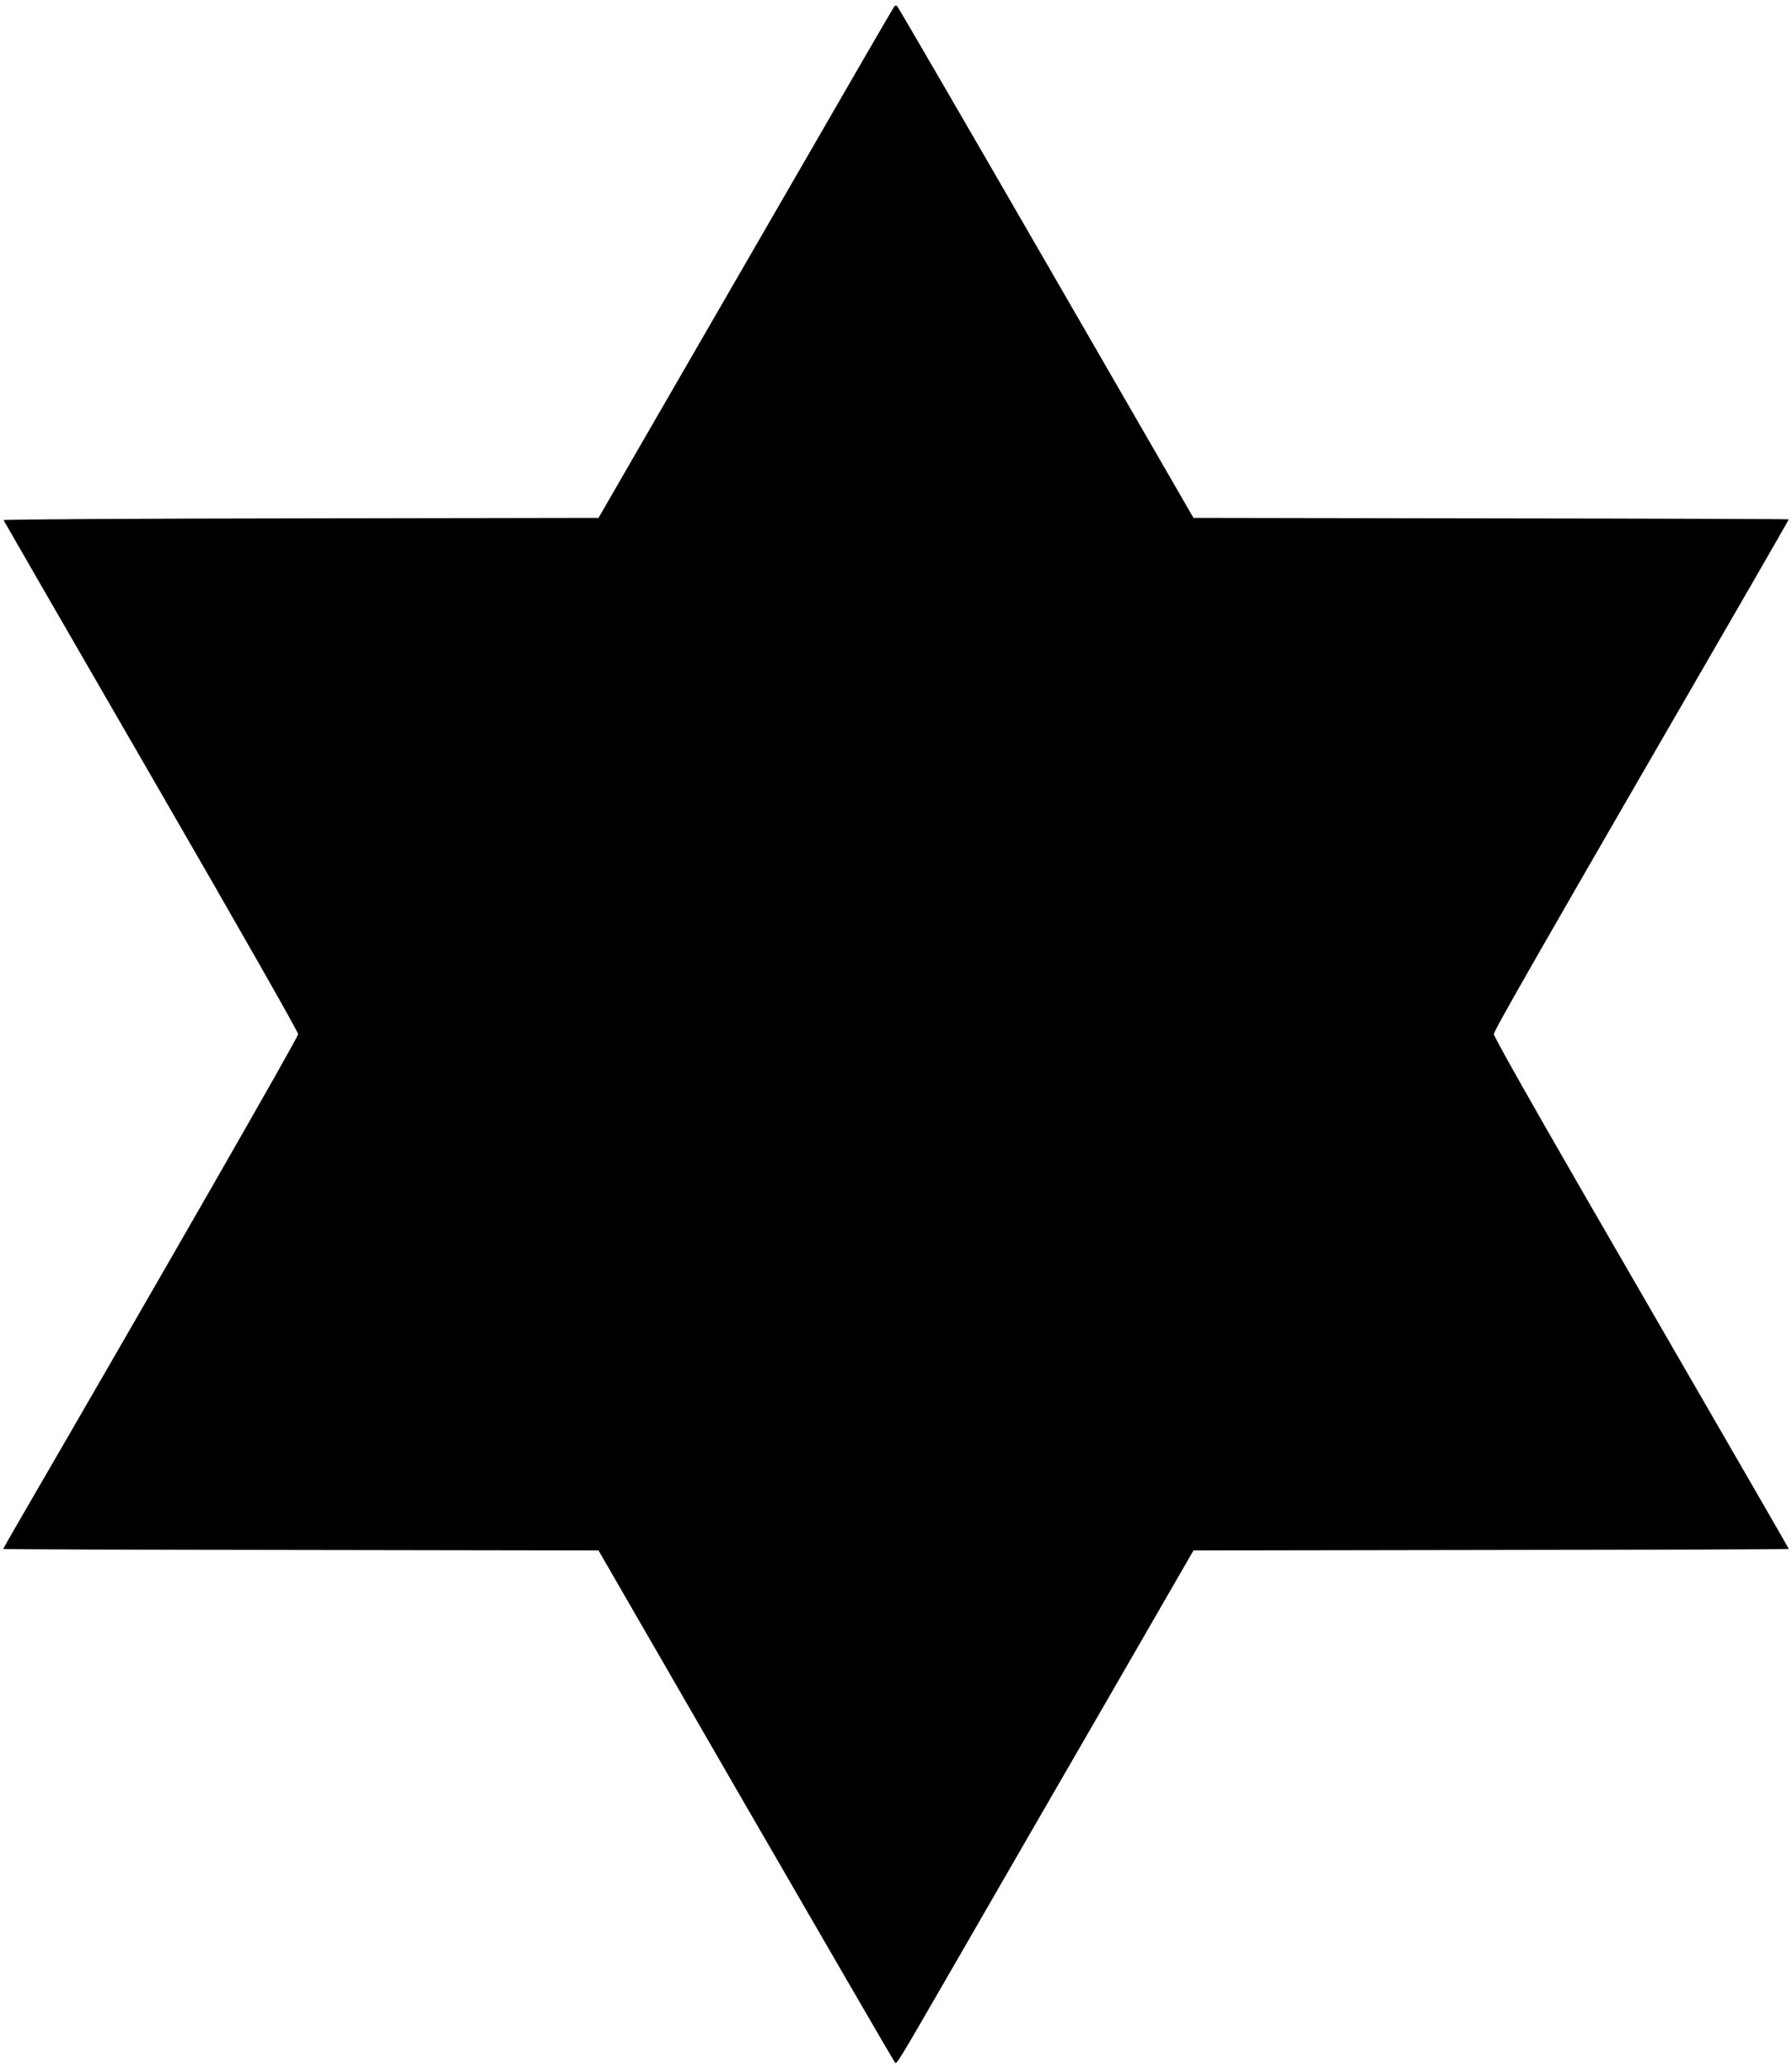 <?xml version="1.0" standalone="no"?>
<!DOCTYPE svg PUBLIC "-//W3C//DTD SVG 20010904//EN"
 "http://www.w3.org/TR/2001/REC-SVG-20010904/DTD/svg10.dtd">
<svg version="1.0" xmlns="http://www.w3.org/2000/svg"
 width="1109pt" height="1280pt" viewBox="0 0 1109 1280"
 preserveAspectRatio="xMidYMid meet">
<g transform="translate(0,1280) scale(0.1,-0.1)"
fill="#000000" stroke="none">
<path d="M5533 12758 c-6 -7 -306 -526 -668 -1153 -362 -627 -772 -1336 -910
-1575 l-251 -435 -1843 -3 c-1013 -1 -1841 -6 -1839 -11 2 -4 412 -716 913
-1582 545 -943 910 -1584 910 -1599 0 -20 -818 -1446 -1739 -3034 -47 -81 -86
-150 -86 -152 0 -2 829 -5 1842 -6 l1842 -3 911 -1578 c502 -868 916 -1582
922 -1588 14 -14 -10 -54 406 666 190 330 593 1028 895 1550 l548 950 1842 3
c1013 1 1842 4 1842 6 0 4 -125 220 -1276 2211 -325 563 -549 960 -549 975 0
22 223 412 1592 2779 128 222 233 405 233 407 0 2 -829 5 -1842 6 l-1842 3
-911 1578 c-501 868 -916 1582 -922 1588 -7 7 -13 6 -20 -3z"/>
</g>
</svg>
